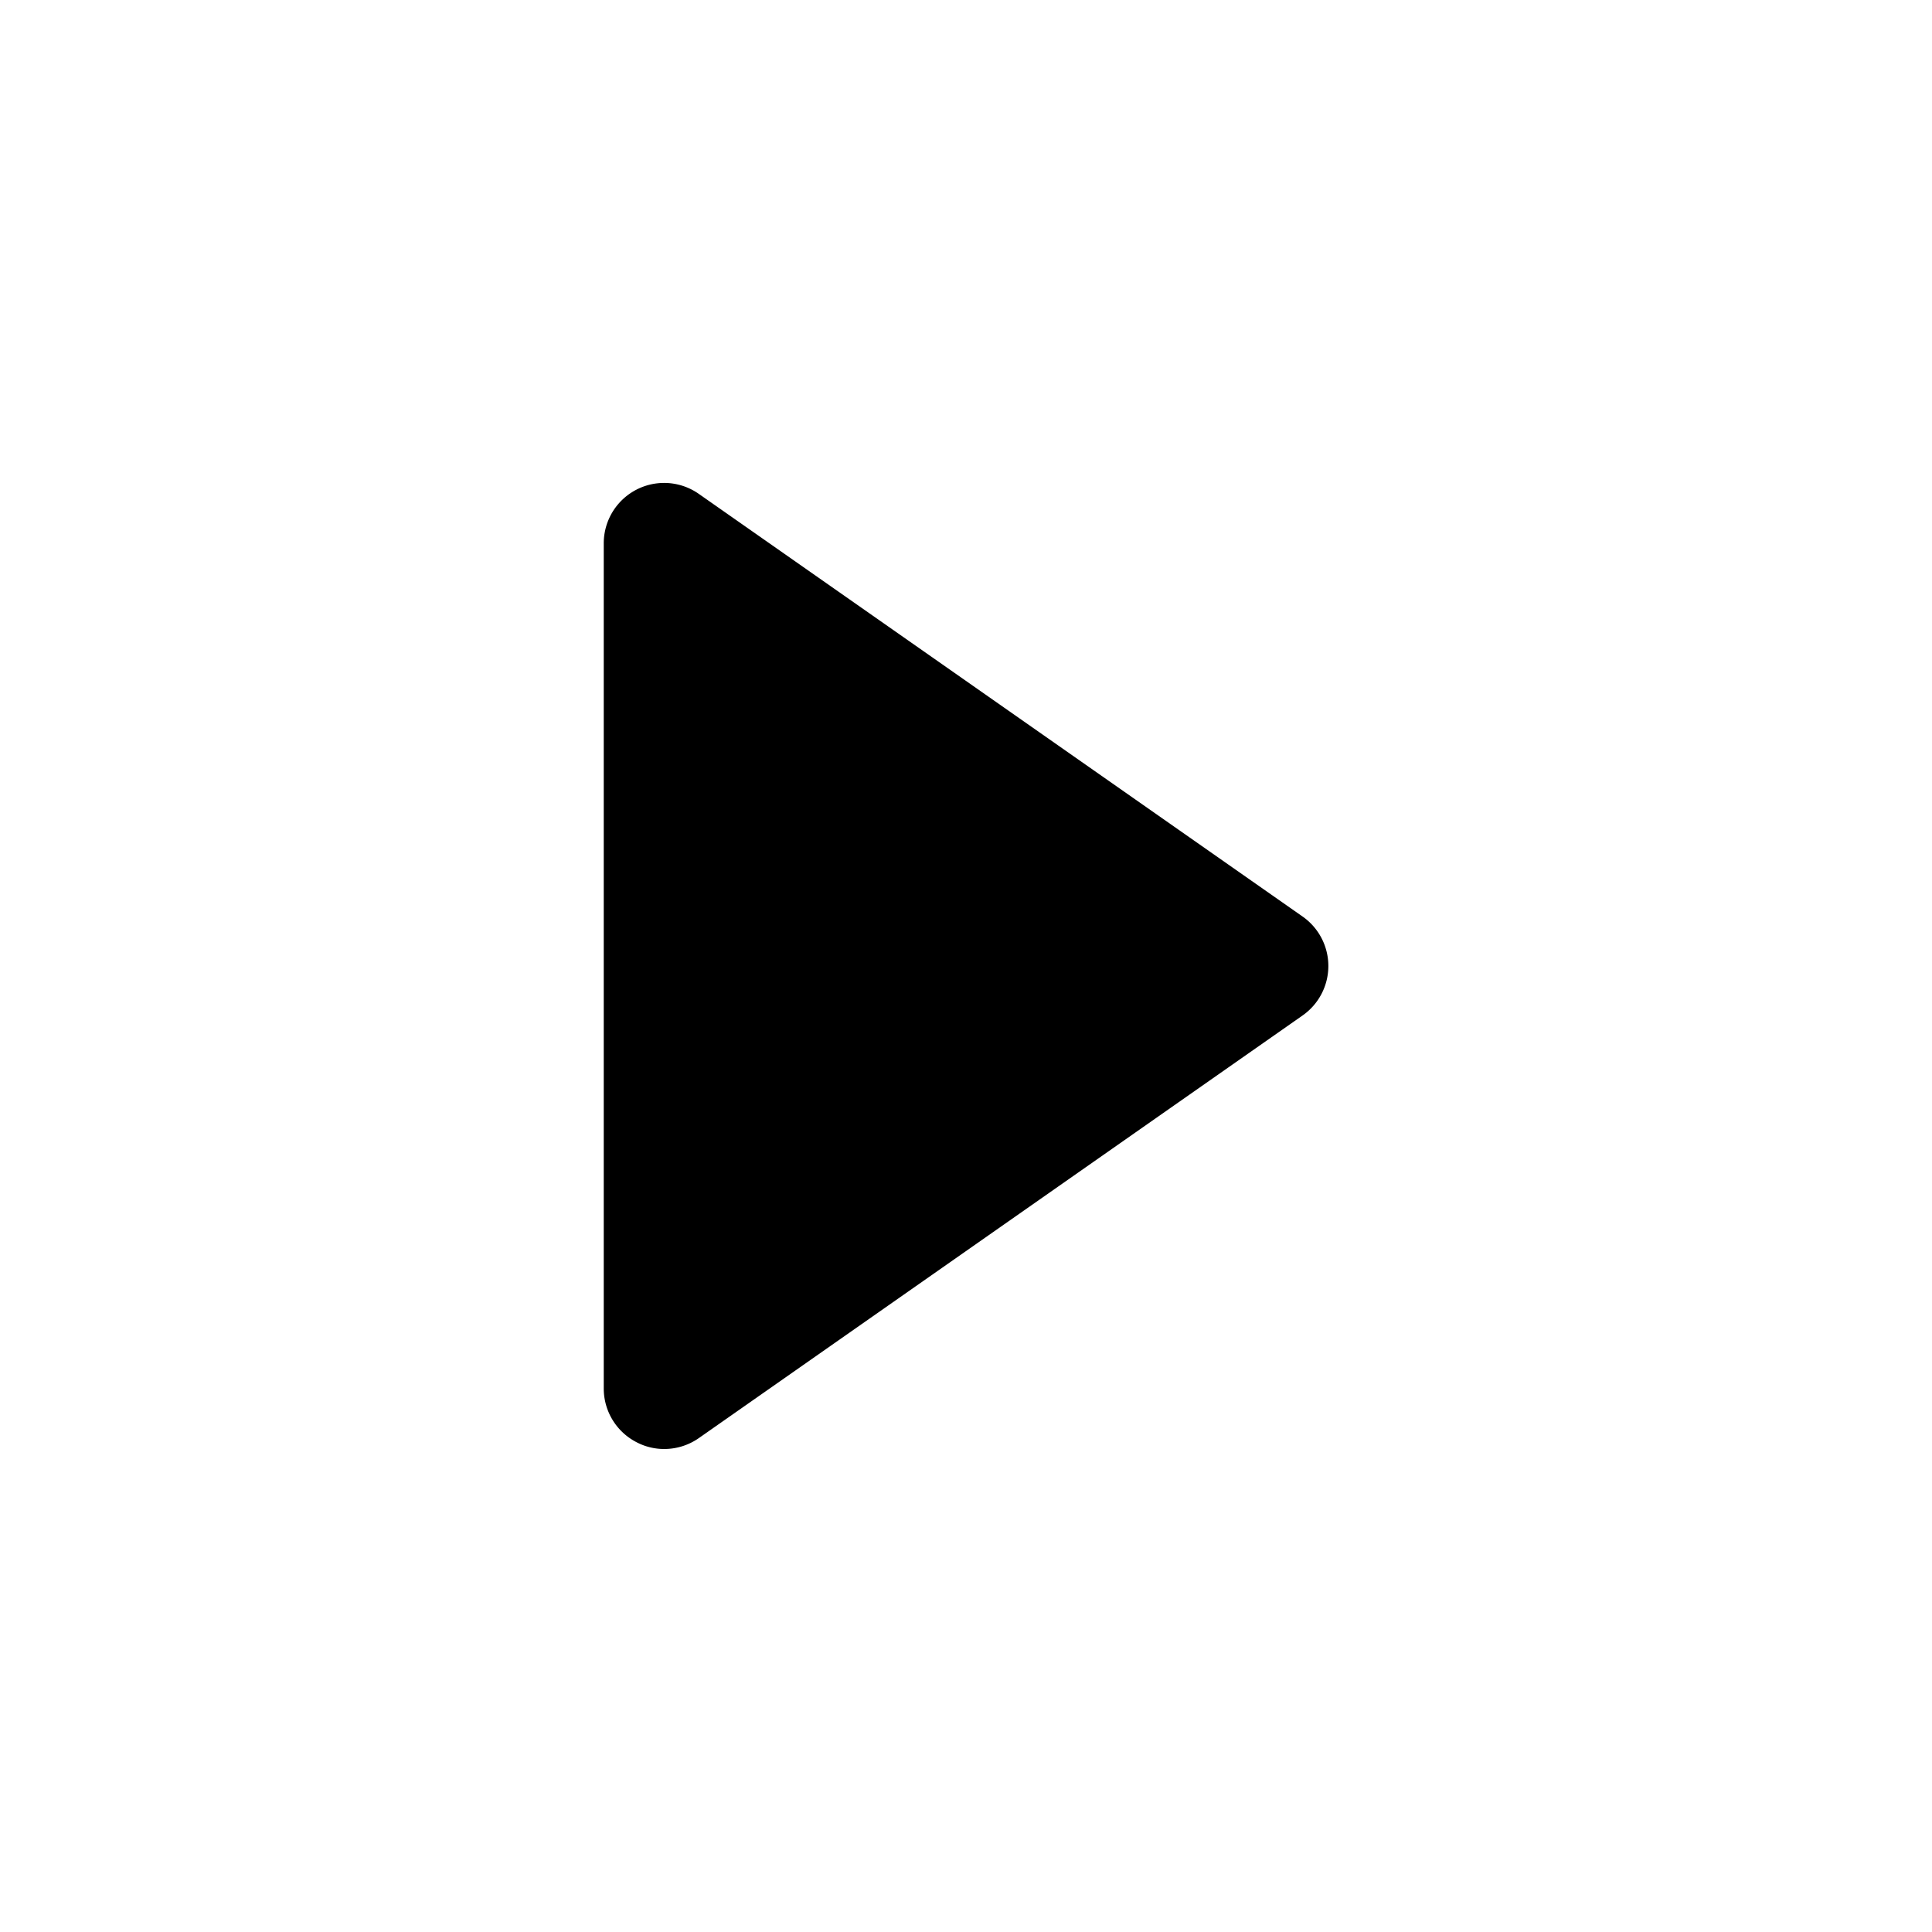 <svg xmlns="http://www.w3.org/2000/svg" width="16" height="16" viewBox="0 0 16 16"><g class="nc-icon-wrapper" fill="#000000"><path d="M5.787,4.09A.5.5,0,0,0,5,4.5v7a.5.5,0,0,0,.27.443A.492.492,0,0,0,5.5,12a.5.5,0,0,0,.287-.09l5-3.5a.5.5,0,0,0,0-.82Z" fill="#000000"></path></g></svg>